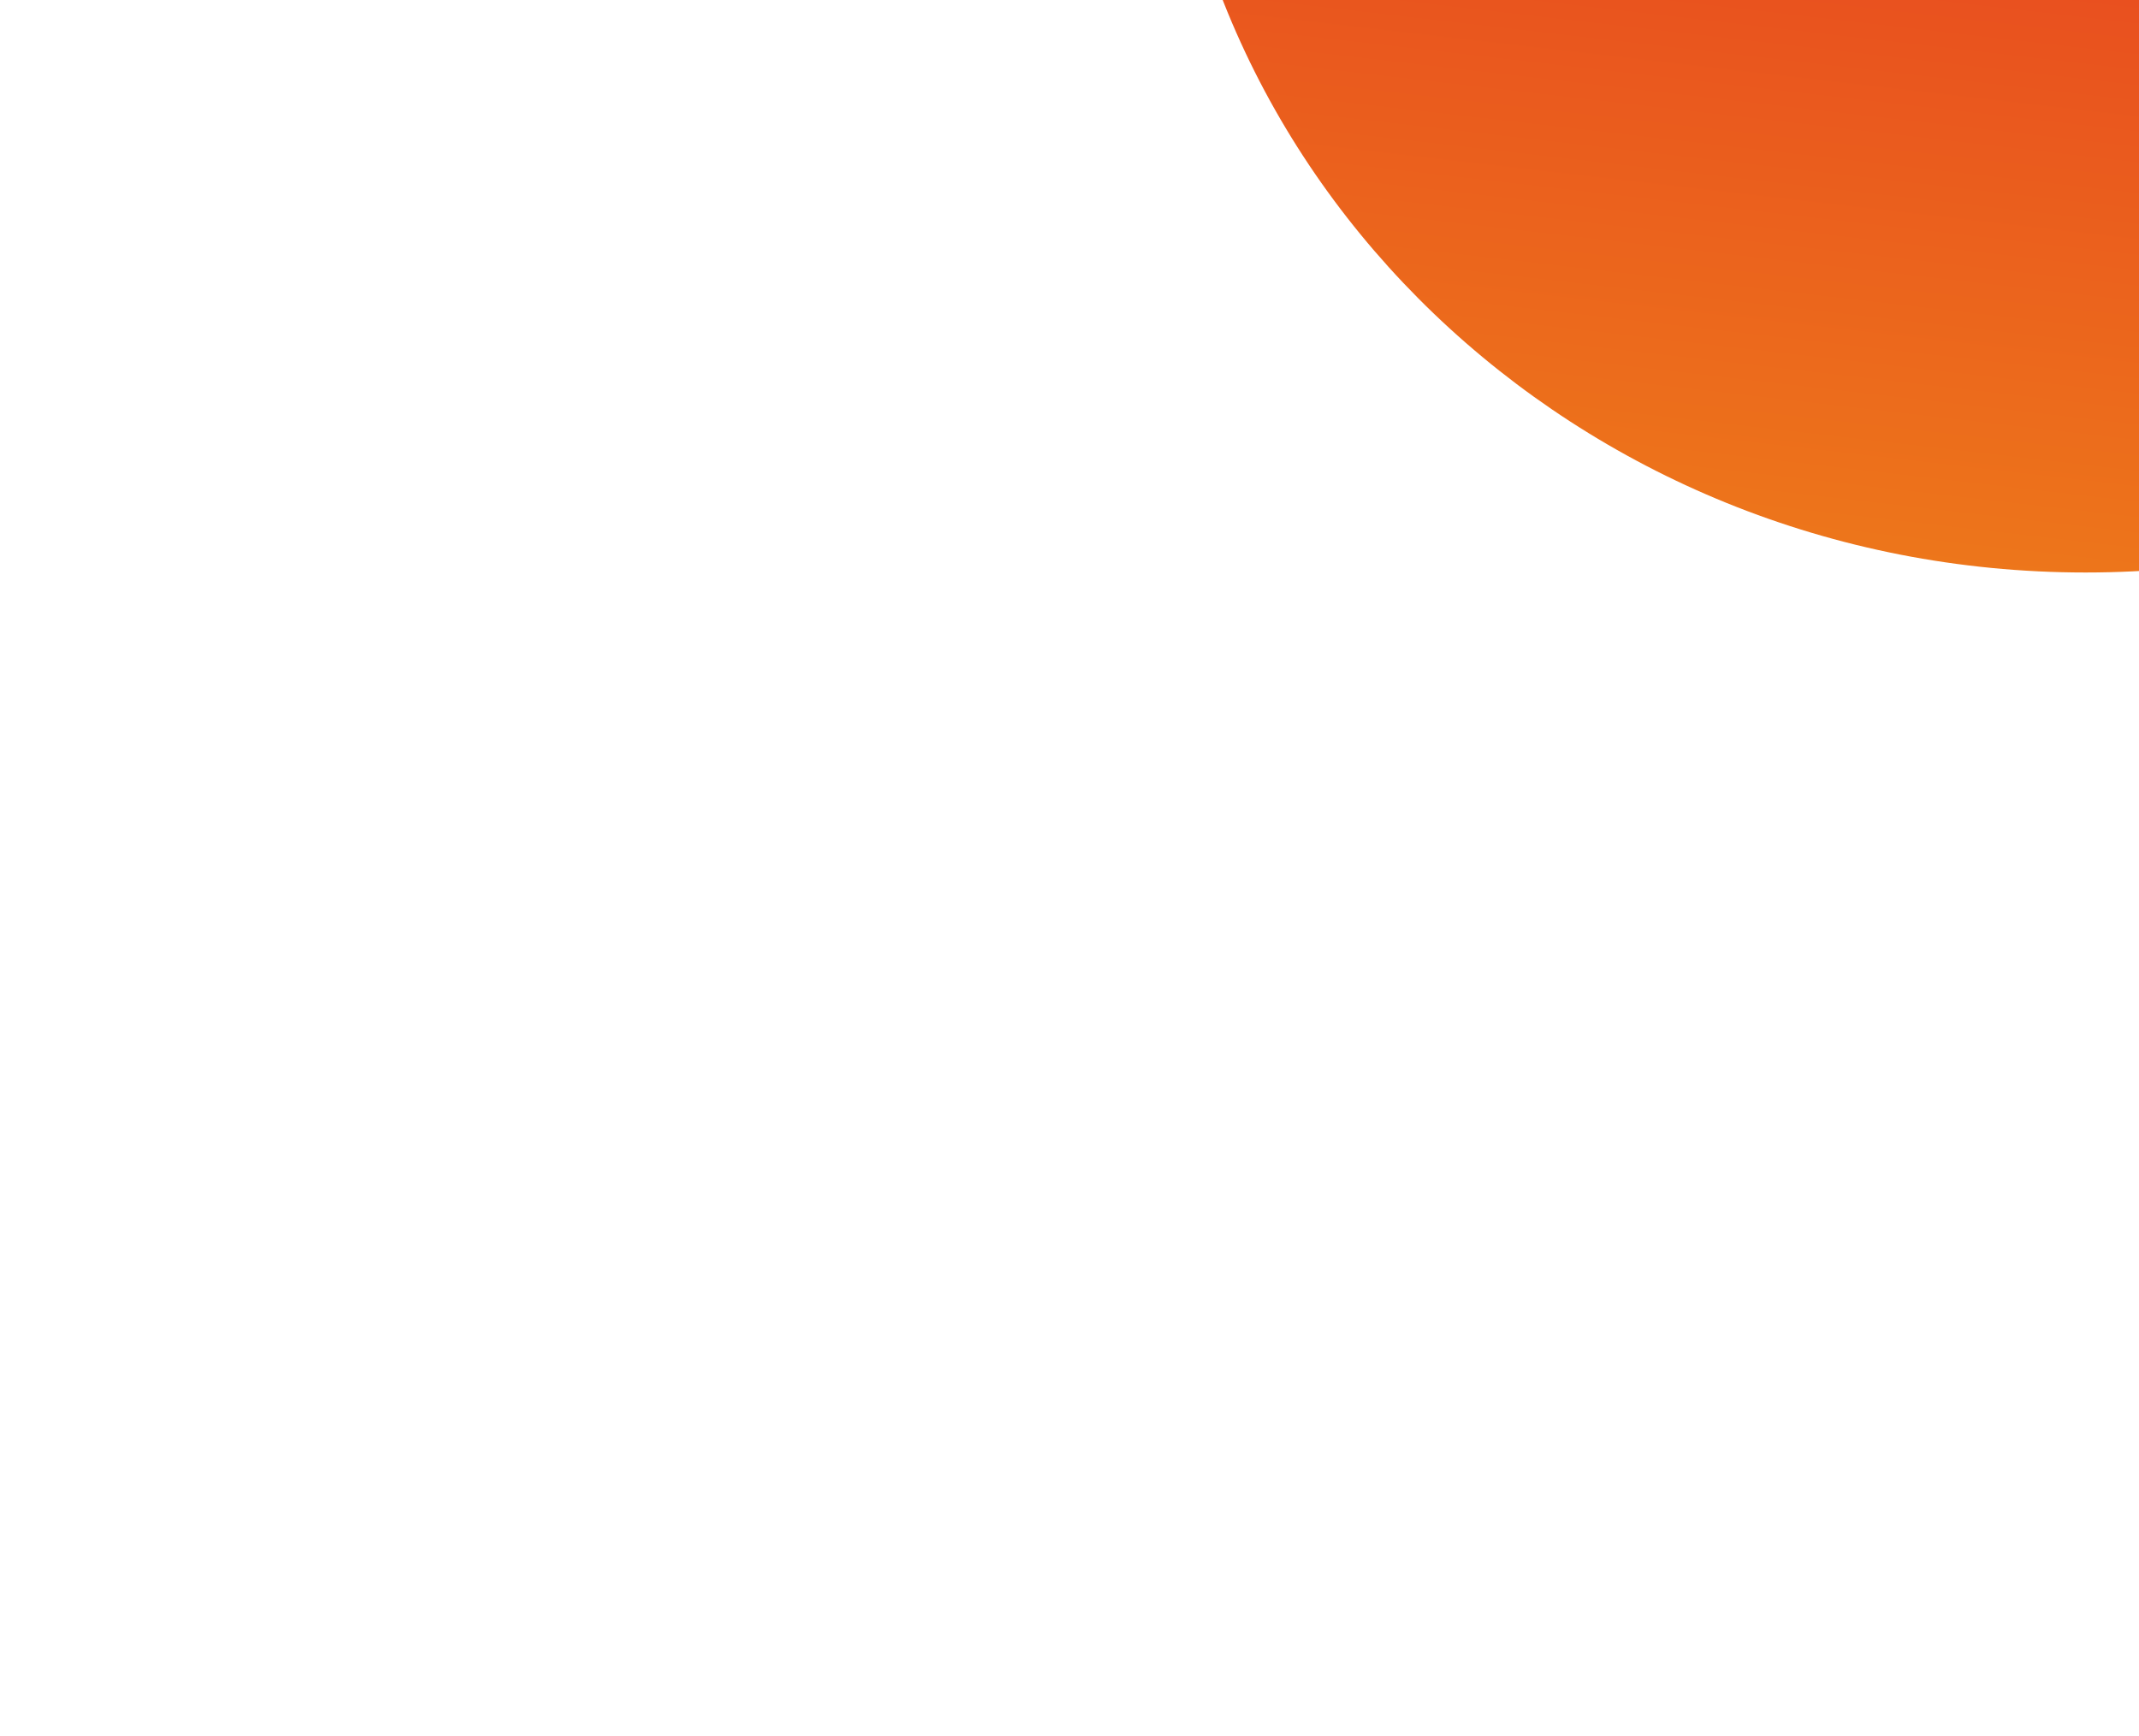 <?xml version="1.0" encoding="UTF-8"?> <svg xmlns="http://www.w3.org/2000/svg" width="340" height="276" viewBox="0 0 340 276" fill="none"><g filter="url(#filter0_f_546_11)"><path d="M478 -49.5C478 28.096 412.41 91 331.5 91C250.59 91 185 28.096 185 -49.5C185 -127.096 250.59 -190 331.5 -190C412.41 -190 478 -127.096 478 -49.5Z" fill="url(#paint0_linear_546_11)"></path></g><defs><filter id="filter0_f_546_11" x="0" y="-375" width="663" height="651" filterUnits="userSpaceOnUse" color-interpolation-filters="sRGB"><feFlood flood-opacity="0" result="BackgroundImageFix"></feFlood><feBlend mode="normal" in="SourceGraphic" in2="BackgroundImageFix" result="shape"></feBlend><feGaussianBlur stdDeviation="92.5" result="effect1_foregroundBlur_546_11"></feGaussianBlur></filter><linearGradient id="paint0_linear_546_11" x1="231" y1="-61.5" x2="213.5" y2="91" gradientUnits="userSpaceOnUse"><stop stop-color="#E63C21"></stop><stop offset="1" stop-color="#EE7B1A"></stop></linearGradient></defs></svg> 
